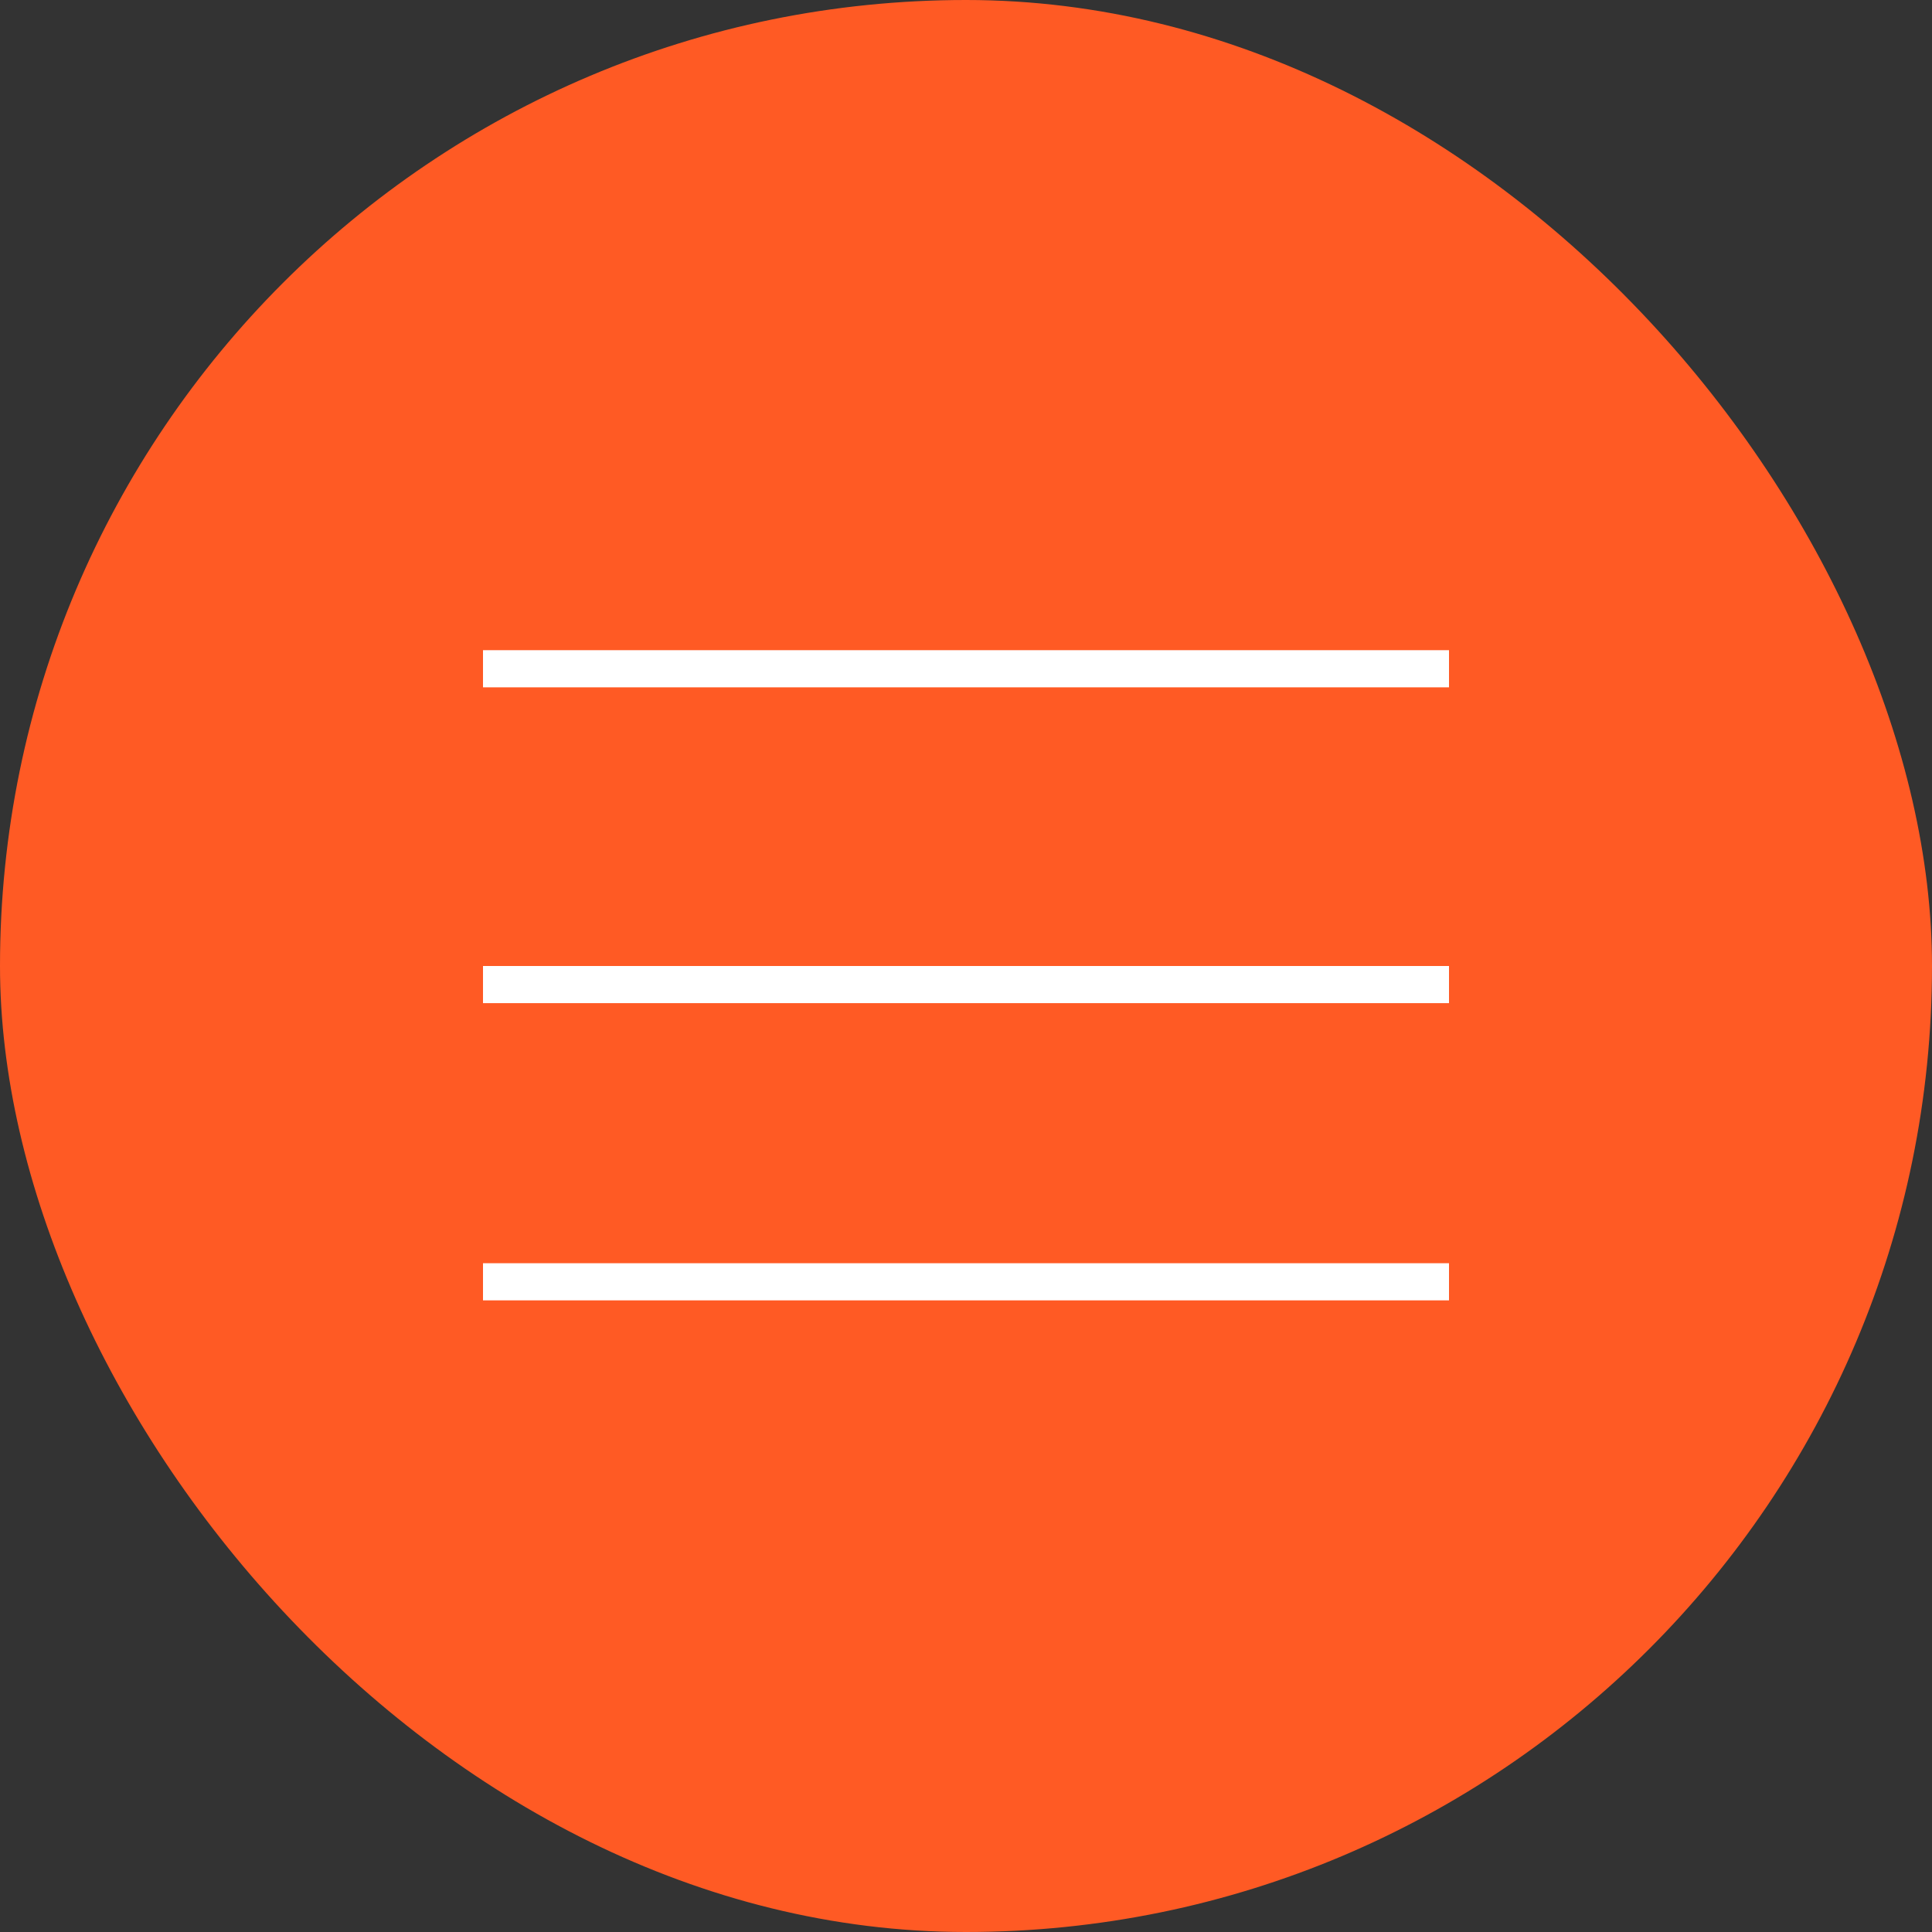 <?xml version="1.0" encoding="UTF-8"?> <svg xmlns="http://www.w3.org/2000/svg" width="52" height="52" viewBox="0 0 52 52" fill="none"><rect x="0" y="0" width="52" height="52" fill="#333333" stroke="none"/><rect width="52" height="52" rx="26" fill="#FF5A24"></rect><path d="M13 18C14.2 18 30.833 18 39 18" stroke="white"></path><path d="M13 26.5C14.2 26.5 30.833 26.5 39 26.5" stroke="white"></path><path d="M13 34.5C14.2 34.5 30.833 34.5 39 34.5" stroke="white"></path></svg> 
